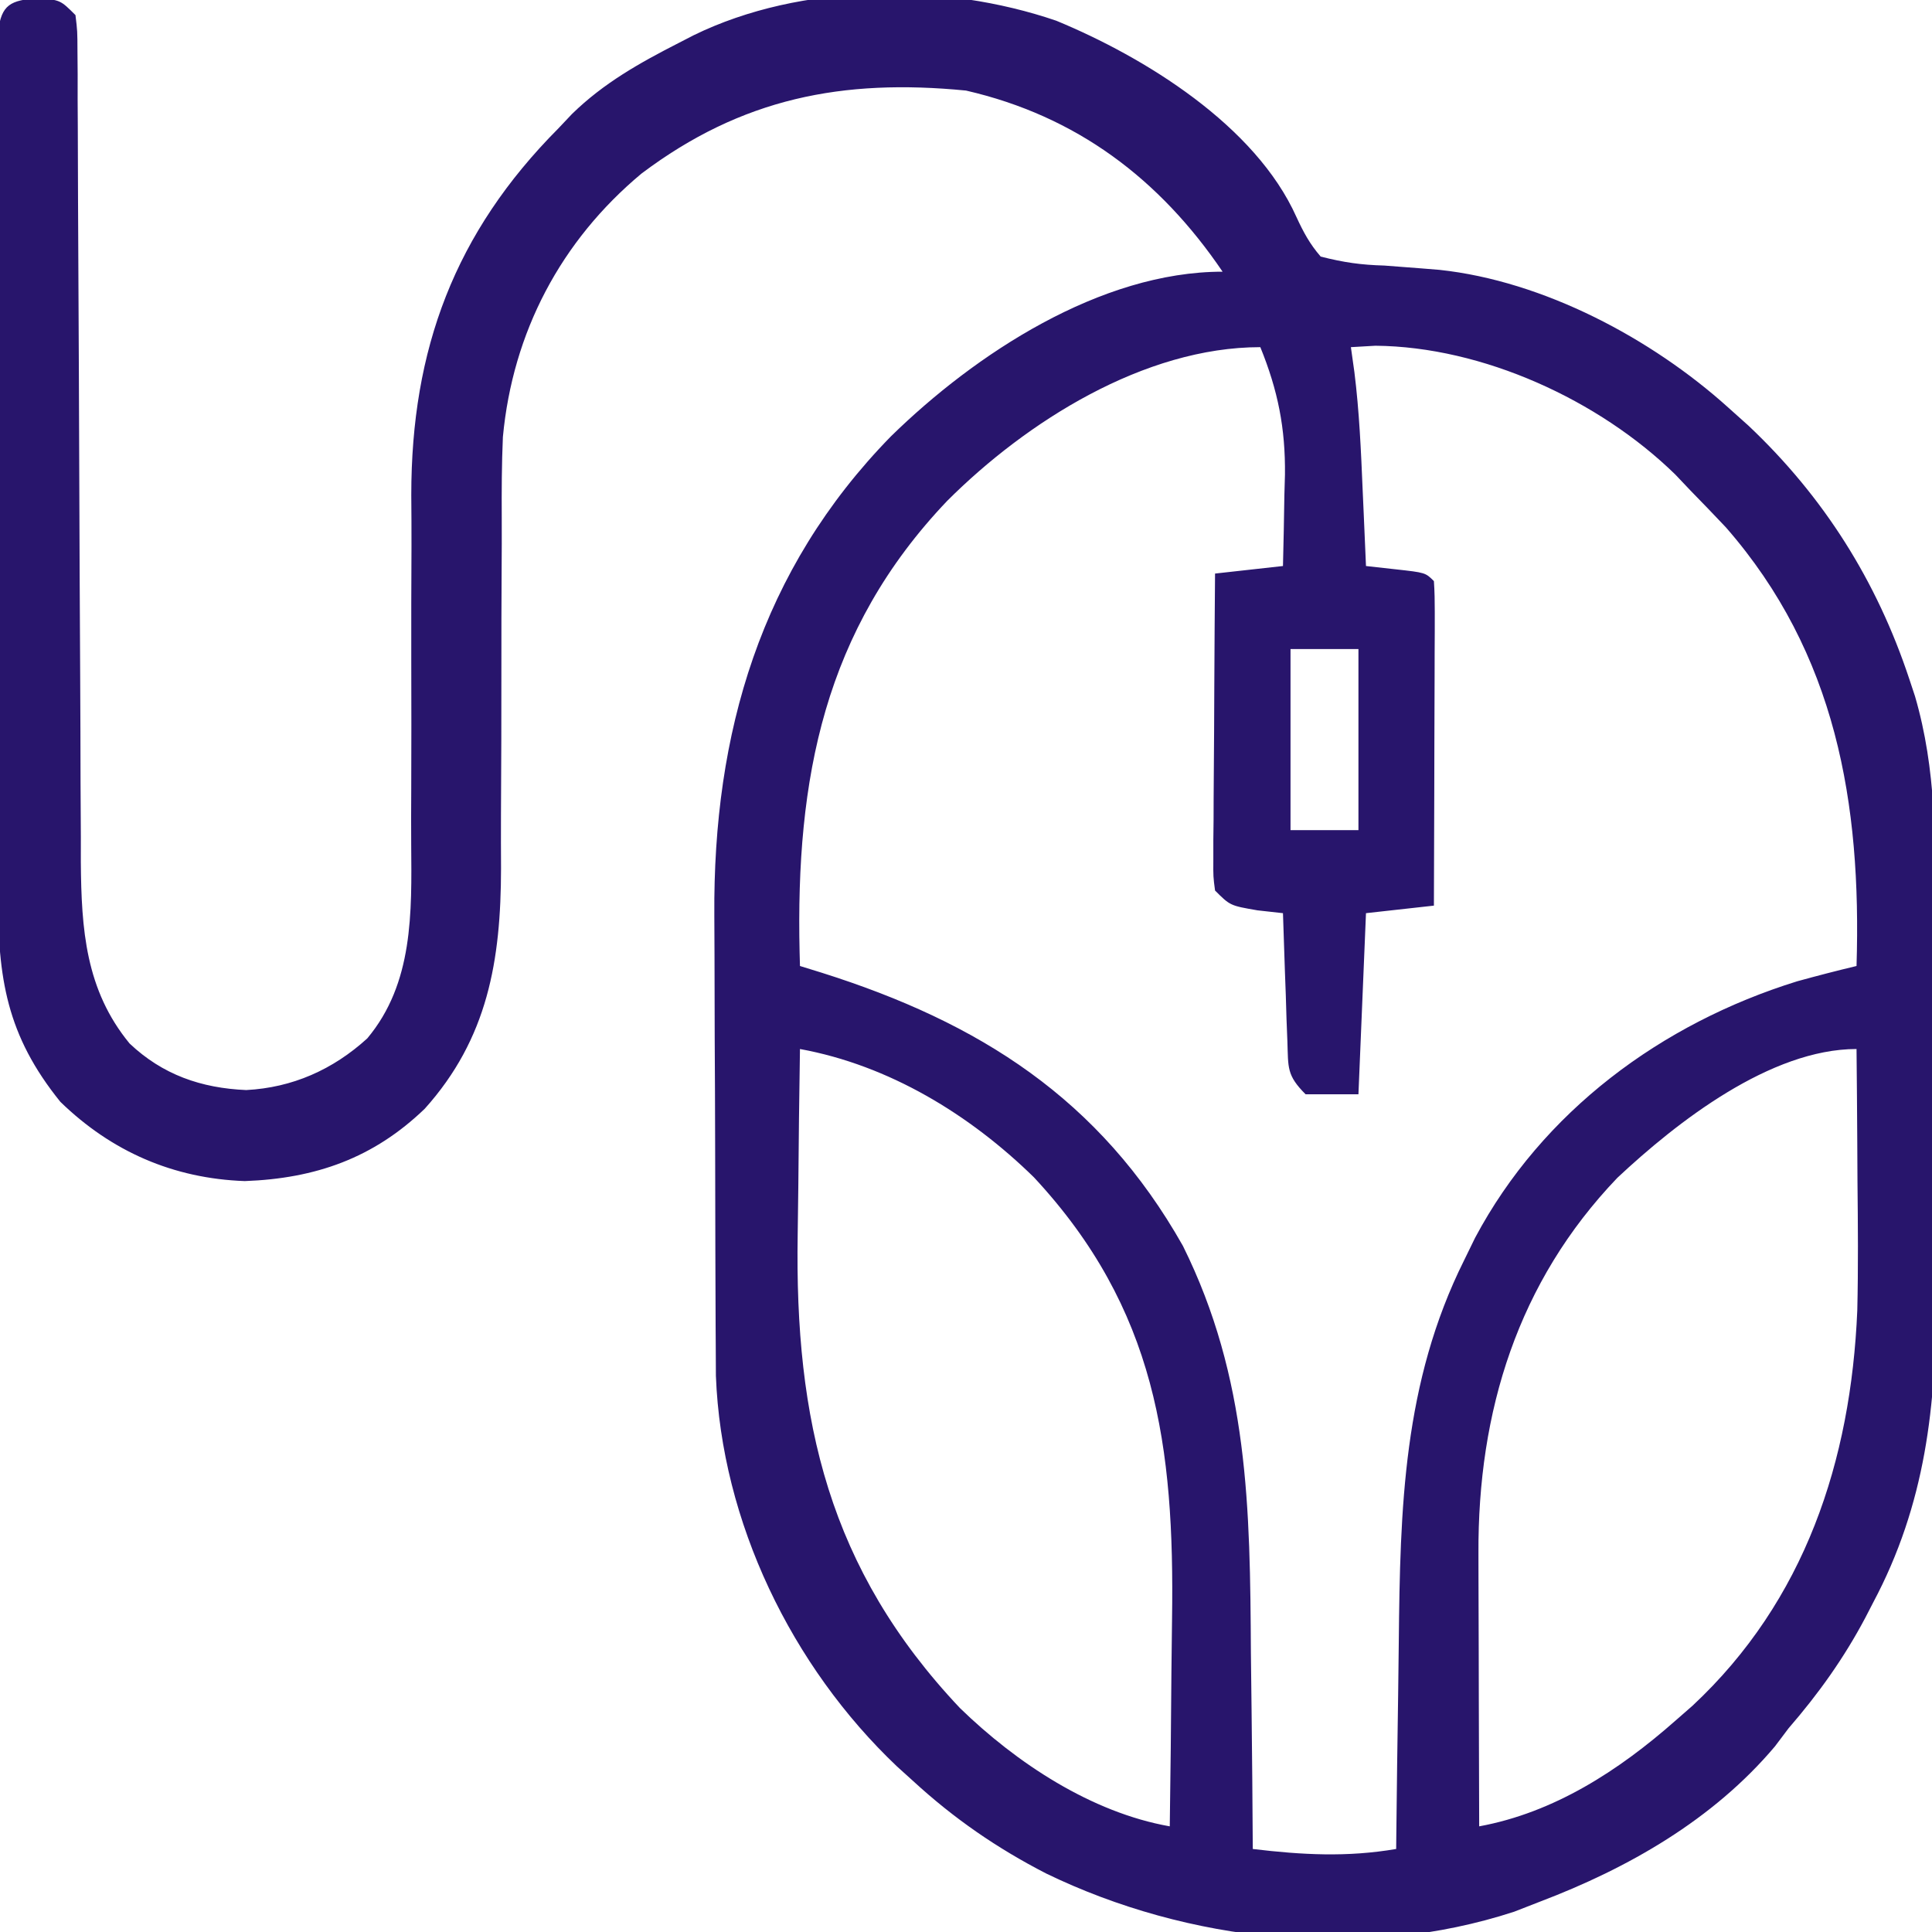 <?xml version="1.0" encoding="UTF-8"?>
<svg version="1.1" xmlns="http://www.w3.org/2000/svg" width="256" height="256">
<path d="M0 0 C3 0.25 3 0.25 5 2.25 C5.256 4.361 5.256 4.361 5.265 7.024 C5.273 8.031 5.282 9.039 5.29 10.078 C5.289 11.188 5.288 12.298 5.287 13.442 C5.294 14.608 5.301 15.774 5.308 16.975 C5.325 20.18 5.334 23.385 5.339 26.59 C5.347 29.948 5.368 33.305 5.388 36.663 C5.437 45.213 5.469 53.763 5.5 62.312 C5.533 71.519 5.569 80.725 5.624 89.932 C5.651 94.565 5.663 99.199 5.672 103.833 C5.685 106.273 5.699 108.713 5.713 111.153 C5.712 112.249 5.711 113.344 5.71 114.474 C5.782 123.413 6.337 131.424 12.172 138.52 C16.546 142.66 21.66 144.433 27.625 144.688 C33.745 144.368 39.105 141.99 43.659 137.85 C49.79 130.537 49.555 121.171 49.486 112.132 C49.468 109.778 49.476 107.426 49.49 105.073 C49.52 99.227 49.507 93.382 49.495 87.537 C49.487 82.589 49.495 77.641 49.524 72.693 C49.531 70.403 49.515 68.113 49.497 65.823 C49.501 46.547 55.234 31.087 69 17.25 C69.592 16.624 70.183 15.997 70.793 15.352 C74.996 11.251 79.75 8.588 84.938 5.938 C85.594 5.6 86.25 5.262 86.926 4.914 C101.217 -2.06 120.062 -2.102 134.965 2.996 C146.679 7.836 161.355 16.867 166.786 29.008 C167.706 31.001 168.557 32.591 170 34.25 C173.088 35.032 175.327 35.35 178.438 35.438 C180.067 35.553 181.696 35.678 183.324 35.812 C184.123 35.877 184.921 35.941 185.744 36.008 C199.514 37.486 213.824 45.081 224 54.25 C224.895 55.052 225.789 55.854 226.711 56.68 C236.654 66.078 243.686 77.217 248 90.25 C248.247 90.996 248.494 91.741 248.749 92.509 C251.597 102.276 251.455 111.847 251.434 121.926 C251.438 123.823 251.443 125.721 251.449 127.618 C251.458 131.579 251.456 135.54 251.446 139.502 C251.435 144.538 251.455 149.573 251.484 154.61 C251.502 158.525 251.502 162.439 251.496 166.354 C251.496 168.209 251.502 170.064 251.515 171.919 C251.599 186.424 250.137 199.583 243.188 212.625 C242.845 213.289 242.502 213.954 242.149 214.638 C239.316 219.983 235.96 224.677 232 229.25 C231.403 230.043 230.806 230.836 230.191 231.652 C221.991 241.373 210.74 247.795 199 252.25 C197.889 252.683 196.778 253.116 195.633 253.562 C175.548 260.121 152.411 257.61 133.625 248.5 C127.113 245.151 121.405 241.217 116 236.25 C115.295 235.613 114.59 234.976 113.863 234.32 C99.889 221.065 90.594 201.902 89.86 182.548 C89.848 181.15 89.841 179.753 89.839 178.355 C89.831 177.203 89.831 177.203 89.824 176.027 C89.809 173.497 89.802 170.967 89.797 168.438 C89.793 167.132 89.793 167.132 89.788 165.799 C89.773 161.186 89.764 156.573 89.76 151.959 C89.754 147.23 89.73 142.501 89.702 137.772 C89.683 134.105 89.678 130.438 89.676 126.771 C89.673 125.03 89.666 123.289 89.652 121.548 C89.482 97.419 95.764 75.757 113.047 58.074 C124.222 47.133 140.81 36.25 157 36.25 C148.664 23.958 137.646 15.617 123 12.25 C106.669 10.649 93.283 13.242 80 23.25 C69.323 32.15 62.932 44.271 61.635 58.156 C61.481 61.717 61.464 65.275 61.484 68.838 C61.496 71.199 61.485 73.558 61.468 75.919 C61.441 80.079 61.435 84.239 61.437 88.4 C61.439 95.066 61.424 101.732 61.381 108.398 C61.371 110.706 61.38 113.013 61.39 115.32 C61.372 127.493 59.648 137.845 51.285 147.16 C44.484 153.711 36.81 156.408 27.438 156.75 C17.99 156.414 9.795 152.856 3 146.25 C-4.126 137.43 -5.297 129.871 -5.259 118.759 C-5.262 117.503 -5.266 116.247 -5.269 114.953 C-5.277 111.522 -5.275 108.09 -5.269 104.659 C-5.264 101.065 -5.268 97.472 -5.271 93.879 C-5.275 87.85 -5.27 81.821 -5.261 75.792 C-5.25 68.818 -5.253 61.844 -5.264 54.869 C-5.273 48.879 -5.275 42.889 -5.27 36.899 C-5.266 33.322 -5.266 29.745 -5.273 26.168 C-5.279 22.187 -5.27 18.205 -5.259 14.224 C-5.263 13.034 -5.267 11.844 -5.271 10.619 C-5.265 9.539 -5.26 8.46 -5.254 7.347 C-5.253 6.406 -5.252 5.464 -5.252 4.494 C-4.838 0.807 -3.572 0.298 0 0 Z M120.512 66.613 C104.178 83.76 100.429 103.43 100.952 126.437 C100.968 127.035 100.984 127.634 101 128.25 C101.944 128.541 102.887 128.833 103.859 129.133 C124.759 135.731 140.729 145.829 151.742 165.336 C160.449 182.879 160.642 200.056 160.75 219.25 C160.778 221.779 160.808 224.307 160.84 226.836 C160.913 232.974 160.965 239.112 161 245.25 C167.565 246.034 173.468 246.359 180 245.25 C180.009 244.364 180.009 244.364 180.018 243.459 C180.082 237.228 180.167 230.997 180.262 224.767 C180.295 222.451 180.324 220.135 180.346 217.819 C180.527 200.075 180.921 183.451 189 167.25 C189.481 166.265 189.962 165.28 190.457 164.266 C199.366 147.531 215.138 135.858 233.137 130.277 C235.75 129.558 238.364 128.877 241 128.25 C241.664 106.697 238.294 86.84 223.688 70.125 C222.14 68.485 220.578 66.86 219 65.25 C218.335 64.549 217.67 63.847 216.984 63.125 C206.873 53.245 191.447 46.187 177.25 46.062 C175.641 46.155 175.641 46.155 174 46.25 C174.153 47.343 174.307 48.436 174.465 49.562 C175.117 54.779 175.342 60 175.562 65.25 C175.606 66.216 175.649 67.181 175.693 68.176 C175.798 70.534 175.901 72.892 176 75.25 C177.299 75.394 178.599 75.539 179.938 75.688 C183.875 76.125 183.875 76.125 185 77.25 C185.093 78.601 185.117 79.957 185.114 81.311 C185.113 82.602 185.113 82.602 185.113 83.919 C185.108 84.855 185.103 85.79 185.098 86.754 C185.096 87.707 185.095 88.66 185.093 89.642 C185.088 92.699 185.075 95.756 185.062 98.812 C185.057 100.88 185.053 102.947 185.049 105.014 C185.038 110.092 185.021 115.171 185 120.25 C180.545 120.745 180.545 120.745 176 121.25 C175.67 129.17 175.34 137.09 175 145.25 C172.69 145.25 170.38 145.25 168 145.25 C165.479 142.729 165.706 141.738 165.586 138.242 C165.547 137.256 165.509 136.27 165.469 135.254 C165.438 134.221 165.407 133.189 165.375 132.125 C165.336 131.085 165.298 130.044 165.258 128.973 C165.163 126.399 165.078 123.825 165 121.25 C163.886 121.126 162.773 121.002 161.625 120.875 C158 120.25 158 120.25 156 118.25 C155.759 116.415 155.759 116.415 155.773 114.167 C155.773 113.327 155.773 112.486 155.773 111.62 C155.784 110.711 155.794 109.803 155.805 108.867 C155.808 107.938 155.81 107.008 155.813 106.051 C155.824 103.075 155.85 100.1 155.875 97.125 C155.885 95.111 155.894 93.096 155.902 91.082 C155.924 86.138 155.959 81.194 156 76.25 C158.97 75.92 161.94 75.59 165 75.25 C165.082 72.104 165.141 68.959 165.188 65.812 C165.213 64.934 165.238 64.056 165.264 63.15 C165.332 56.97 164.328 51.975 162 46.25 C146.599 46.25 131.002 56.135 120.512 66.613 Z M166 86.25 C166 94.17 166 102.09 166 110.25 C168.97 110.25 171.94 110.25 175 110.25 C175 102.33 175 94.41 175 86.25 C172.03 86.25 169.06 86.25 166 86.25 Z M101 139.25 C100.9 145.366 100.828 151.481 100.78 157.597 C100.76 159.67 100.733 161.744 100.698 163.817 C100.294 188.413 104.791 208.152 122.203 226.582 C129.682 233.85 139.595 240.41 150 242.25 C150.103 235.404 150.172 228.558 150.22 221.712 C150.24 219.389 150.267 217.066 150.302 214.744 C150.636 191.917 148.205 173.668 132 156.25 C123.508 147.936 112.808 141.406 101 139.25 Z M209.312 156.312 C196.116 170.094 190.805 187.266 190.902 206.117 C190.904 207.152 190.905 208.187 190.907 209.253 C190.912 212.544 190.925 215.834 190.938 219.125 C190.943 221.362 190.947 223.599 190.951 225.836 C190.962 231.307 190.979 236.779 191 242.25 C200.939 240.424 209.507 234.857 217 228.25 C217.75 227.594 218.5 226.938 219.273 226.262 C234.165 212.361 240.257 193.822 241.1 173.892 C241.235 168.177 241.185 162.465 241.125 156.75 C241.115 155.04 241.106 153.331 241.098 151.621 C241.076 147.497 241.042 143.374 241 139.25 C229.586 139.25 217.21 148.915 209.312 156.312 Z " fill="#28156C" transform="translate(5,-0.25)"/>
</svg>
